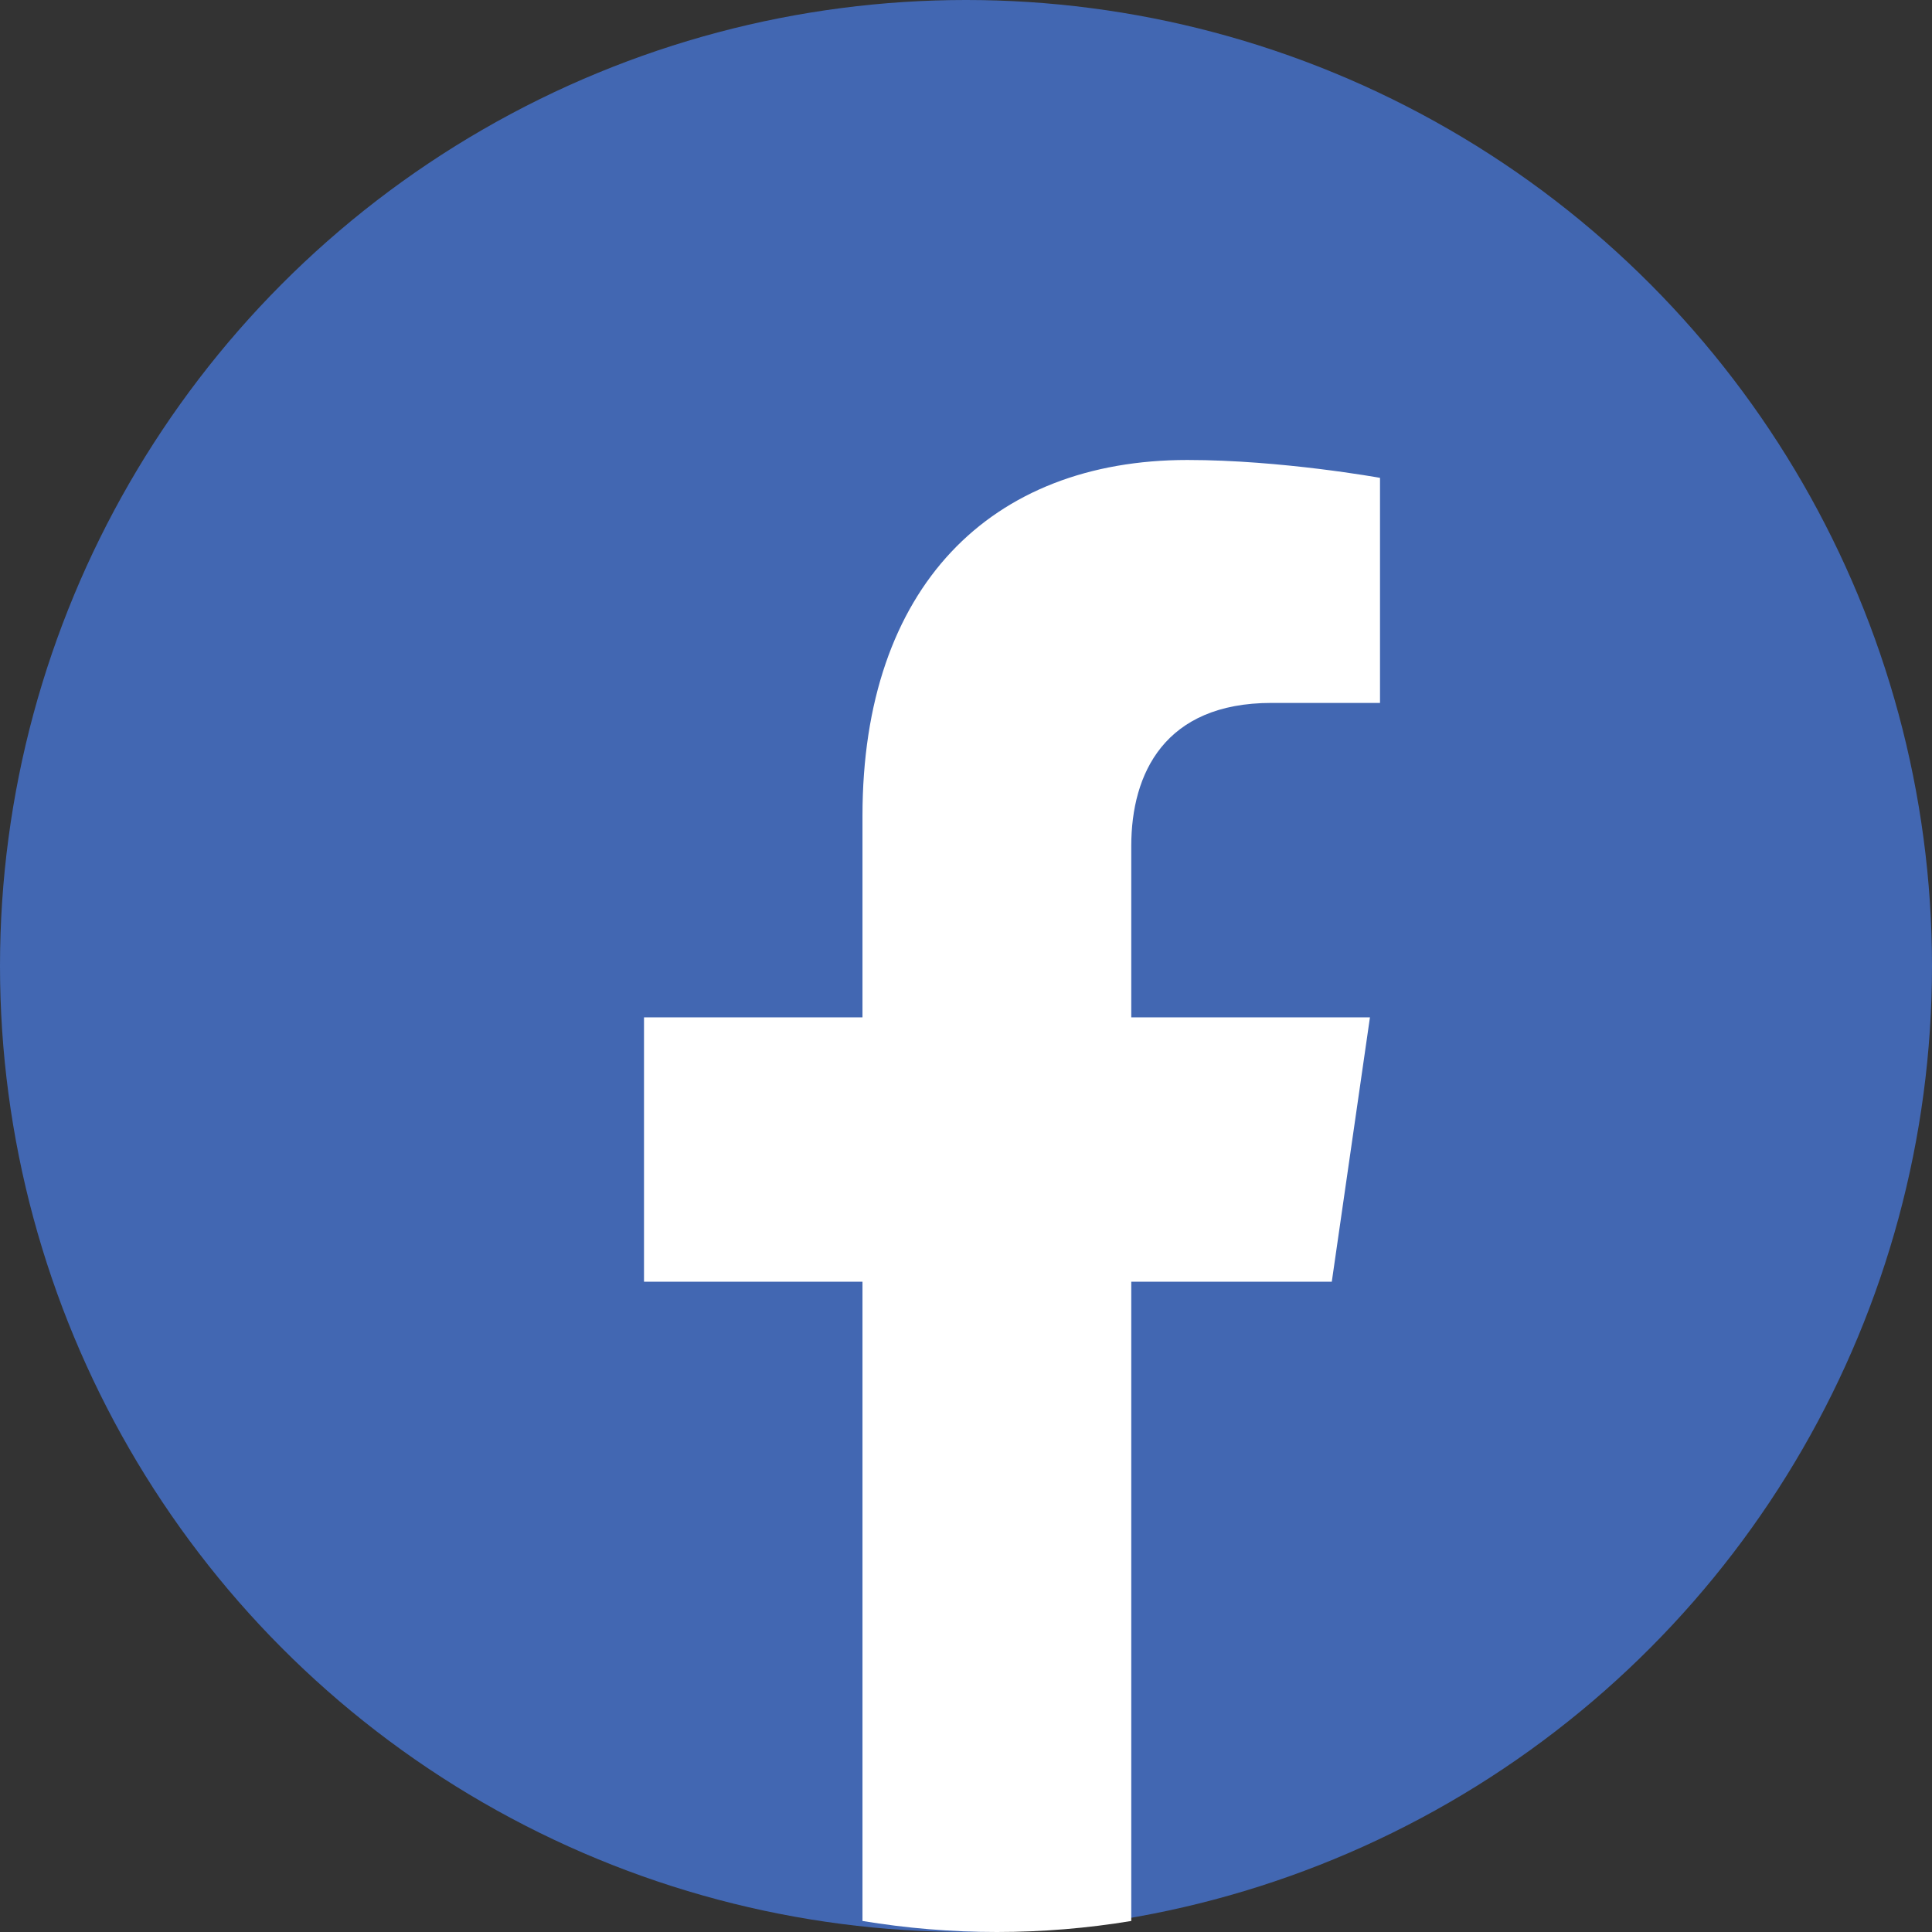 <svg width="24" height="24" viewBox="0 0 24 24" fill="none" xmlns="http://www.w3.org/2000/svg">
<rect x="0" y="0" width="24" height="24" fill="#333333" stroke="none"/>
<circle cx="12" cy="12" r="12" fill="#4267B2"/>
<path d="M16.544 15.922L17.018 12.638H14.053V10.508C14.053 9.609 14.467 8.732 15.794 8.732H17.143V5.936C17.143 5.936 15.92 5.714 14.751 5.714C12.308 5.714 10.714 7.288 10.714 10.135V12.638H8V15.922H10.714V23.863C11.258 23.953 11.816 24 12.384 24C12.951 24 13.509 23.953 14.053 23.863V15.922H16.544Z" fill="white"/>
</svg>
